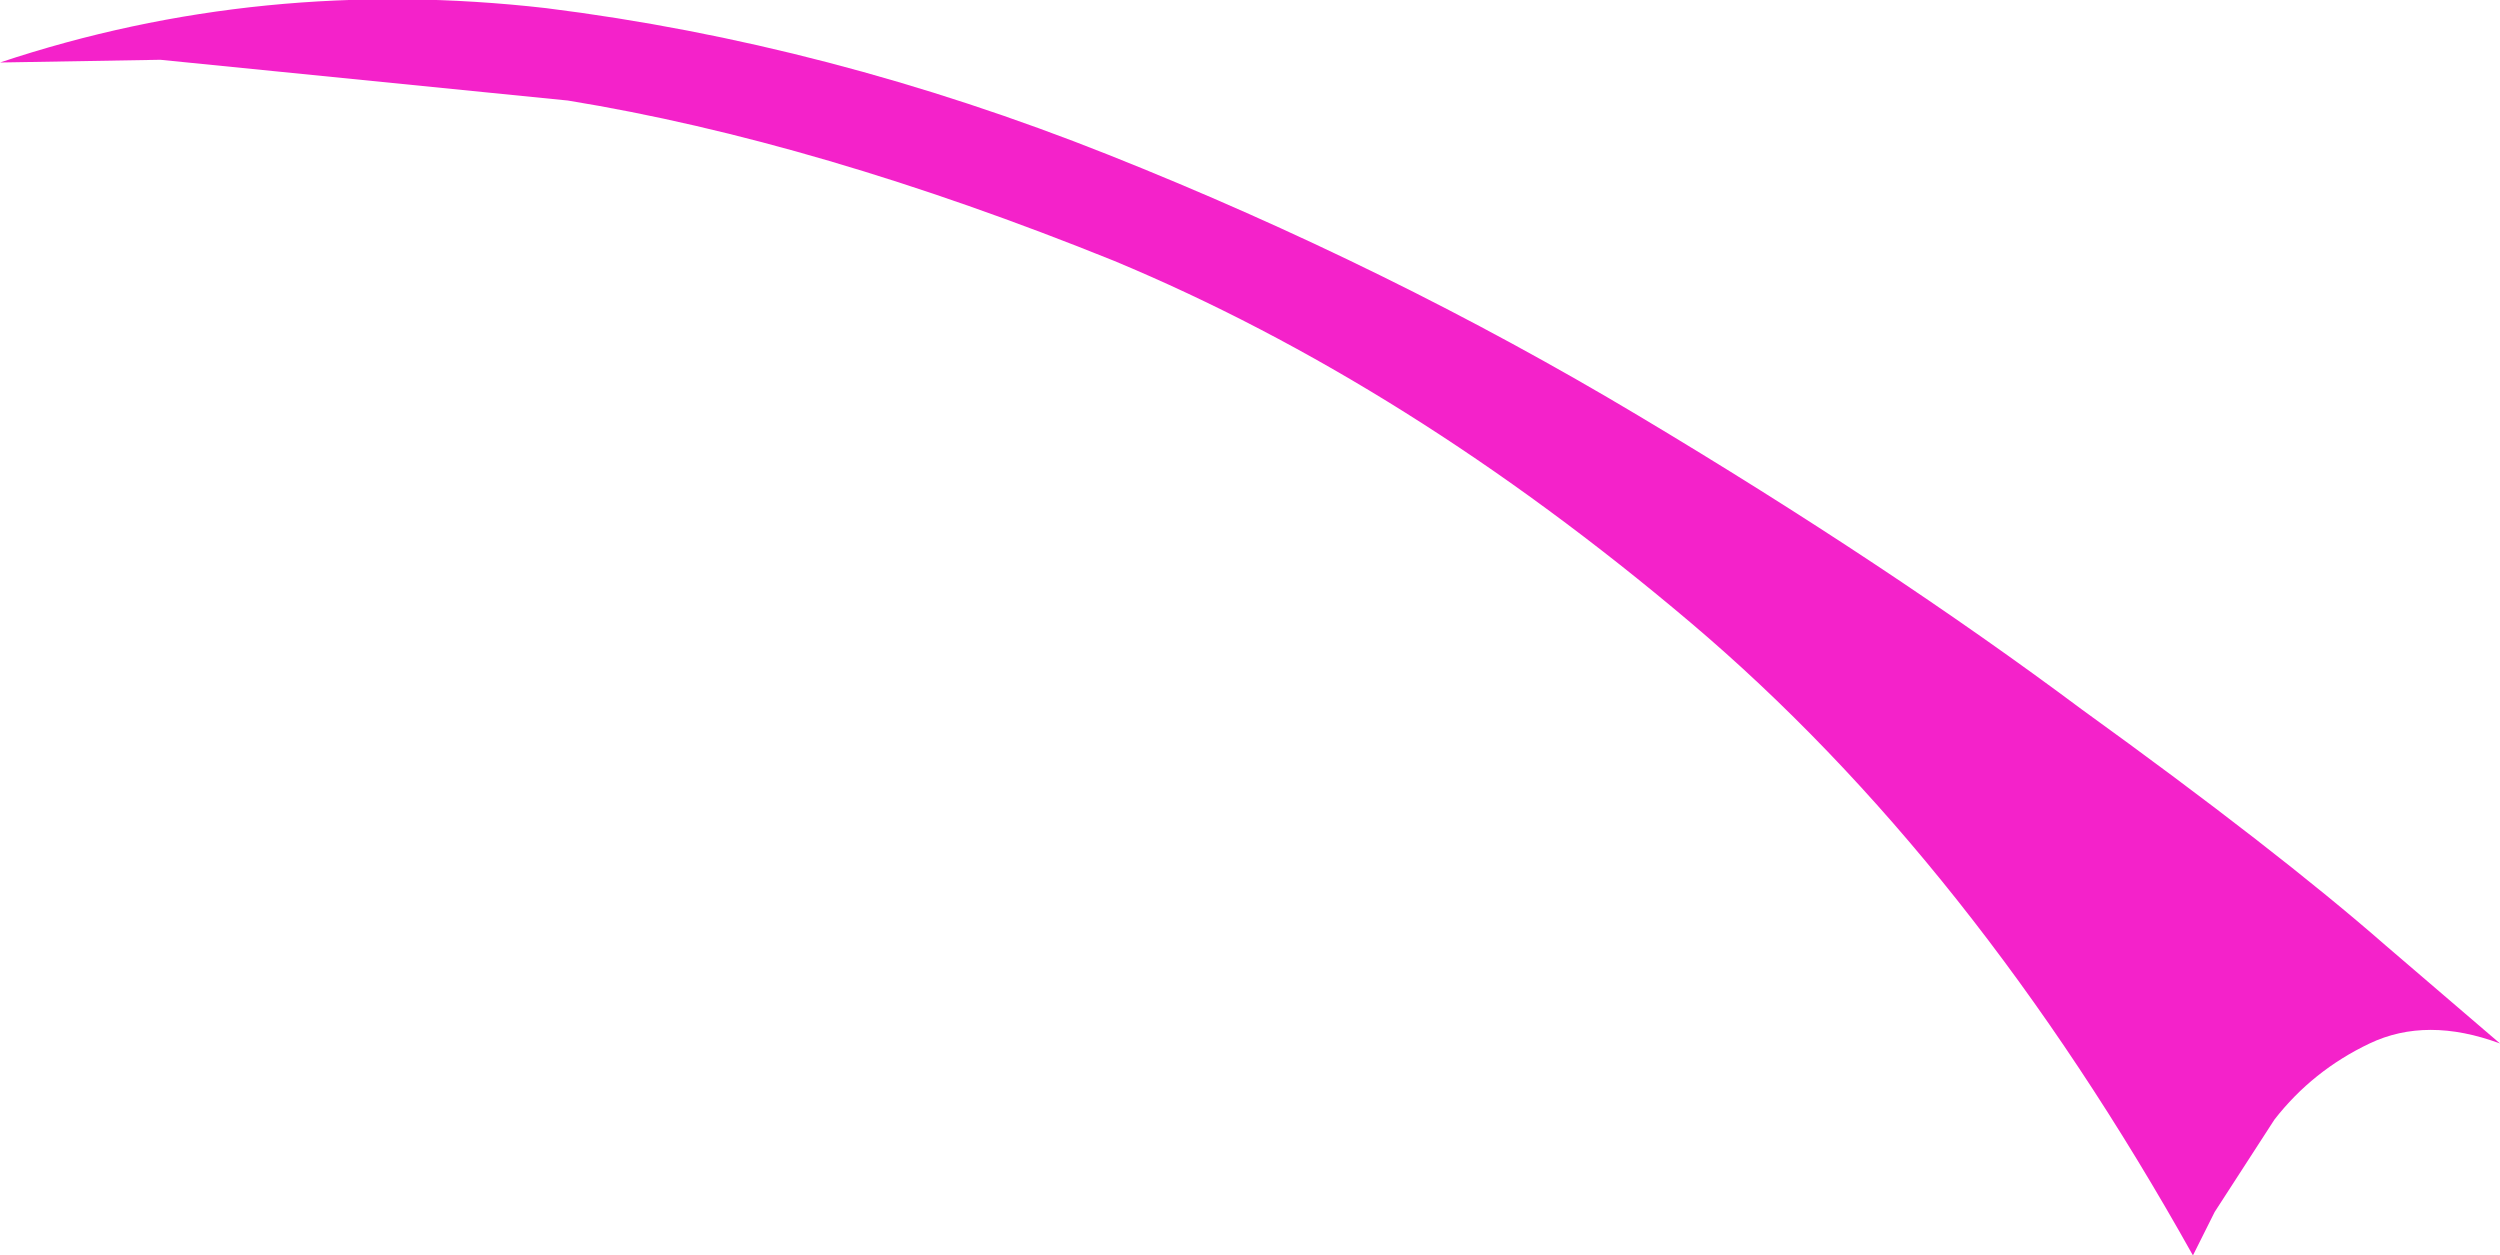 <?xml version="1.0" encoding="UTF-8" standalone="no"?>
<svg xmlns:xlink="http://www.w3.org/1999/xlink" height="23.1px" width="46.0px" xmlns="http://www.w3.org/2000/svg">
  <g transform="matrix(1.0, 0.0, 0.0, 1.0, 0.0, 0.0)">
    <path d="M43.9 17.4 L46.0 19.2 Q44.65 18.7 43.6 19.2 42.55 19.7 41.85 20.6 L40.75 22.3 40.35 23.1 Q36.3 15.85 31.1 11.45 25.9 7.05 20.5 4.8 15.05 2.6 10.45 1.85 L2.95 1.1 0.0 1.15 Q4.8 -0.45 10.05 0.15 15.25 0.8 20.4 2.85 25.55 4.9 30.15 7.65 34.75 10.4 38.3 13.05 41.9 15.65 43.9 17.4" fill="#f422ca" fill-rule="evenodd" stroke="none"/>
  </g>
</svg>
